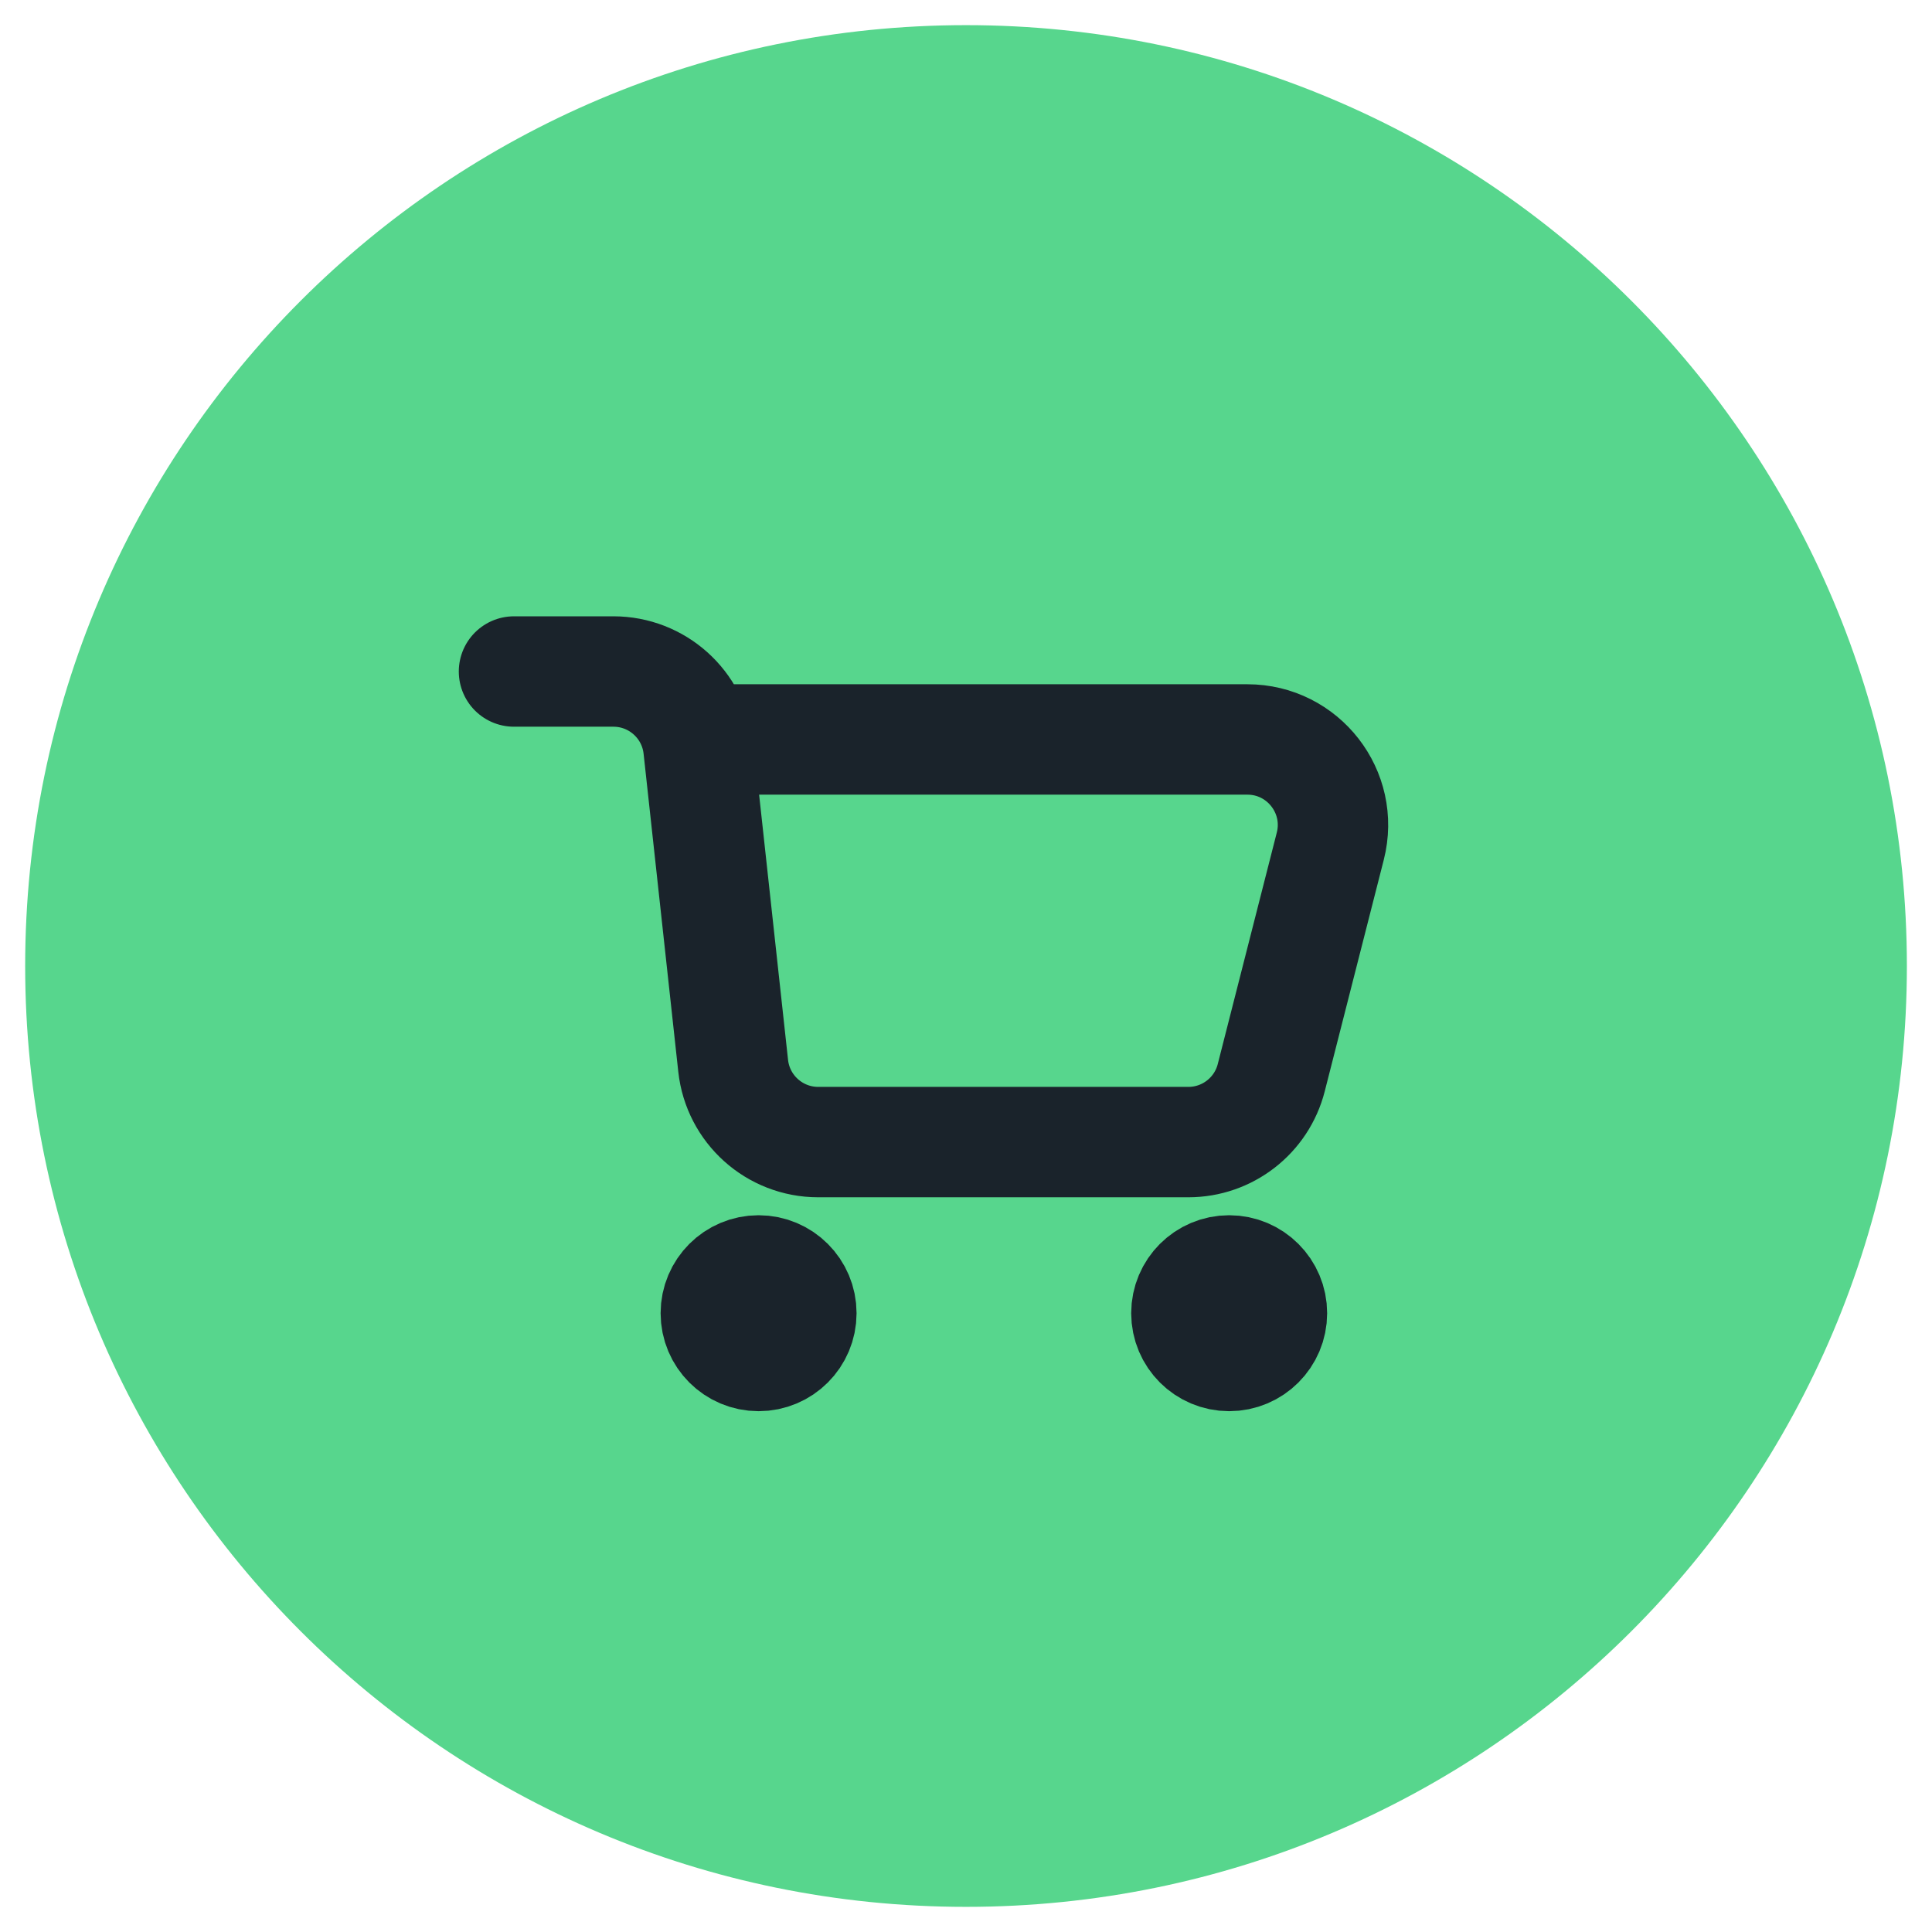 <svg xmlns="http://www.w3.org/2000/svg" width="70" height="70" viewBox="0 0 70 70" fill="none"><g clip-path="url(#clip0_87_173)"><path d="M35.001 69.089C53.828 69.089 69.09 53.827 69.09 35C69.09 16.173 53.828 0.911 35.001 0.911C16.174 0.911 0.912 16.173 0.912 35C0.912 53.827 16.174 69.089 35.001 69.089Z" fill="#57D68D"></path><path d="M18.623 24.33H22.225C23.807 24.33 25.135 25.521 25.307 27.093L26.564 38.616C26.735 40.188 28.063 41.38 29.645 41.38H43.056C44.474 41.38 45.71 40.419 46.06 39.046L48.199 30.658C48.699 28.698 47.218 26.792 45.195 26.792H25.259M26.904 46.998H28.066M26.904 48.161H28.066M43.953 46.998H45.116M43.953 48.161H45.116M29.035 47.58C29.035 48.436 28.341 49.13 27.485 49.13C26.629 49.13 25.935 48.436 25.935 47.58C25.935 46.724 26.629 46.03 27.485 46.03C28.341 46.03 29.035 46.724 29.035 47.58ZM46.085 47.58C46.085 48.436 45.391 49.13 44.535 49.13C43.679 49.13 42.985 48.436 42.985 47.58C42.985 46.724 43.679 46.03 44.535 46.03C45.391 46.03 46.085 46.724 46.085 47.58Z" stroke="#1A232B" stroke-width="4" stroke-linecap="round"></path></g><defs><clipPath id="clip0_87_173"><rect width="70" height="70" fill="white"></rect></clipPath></defs></svg>